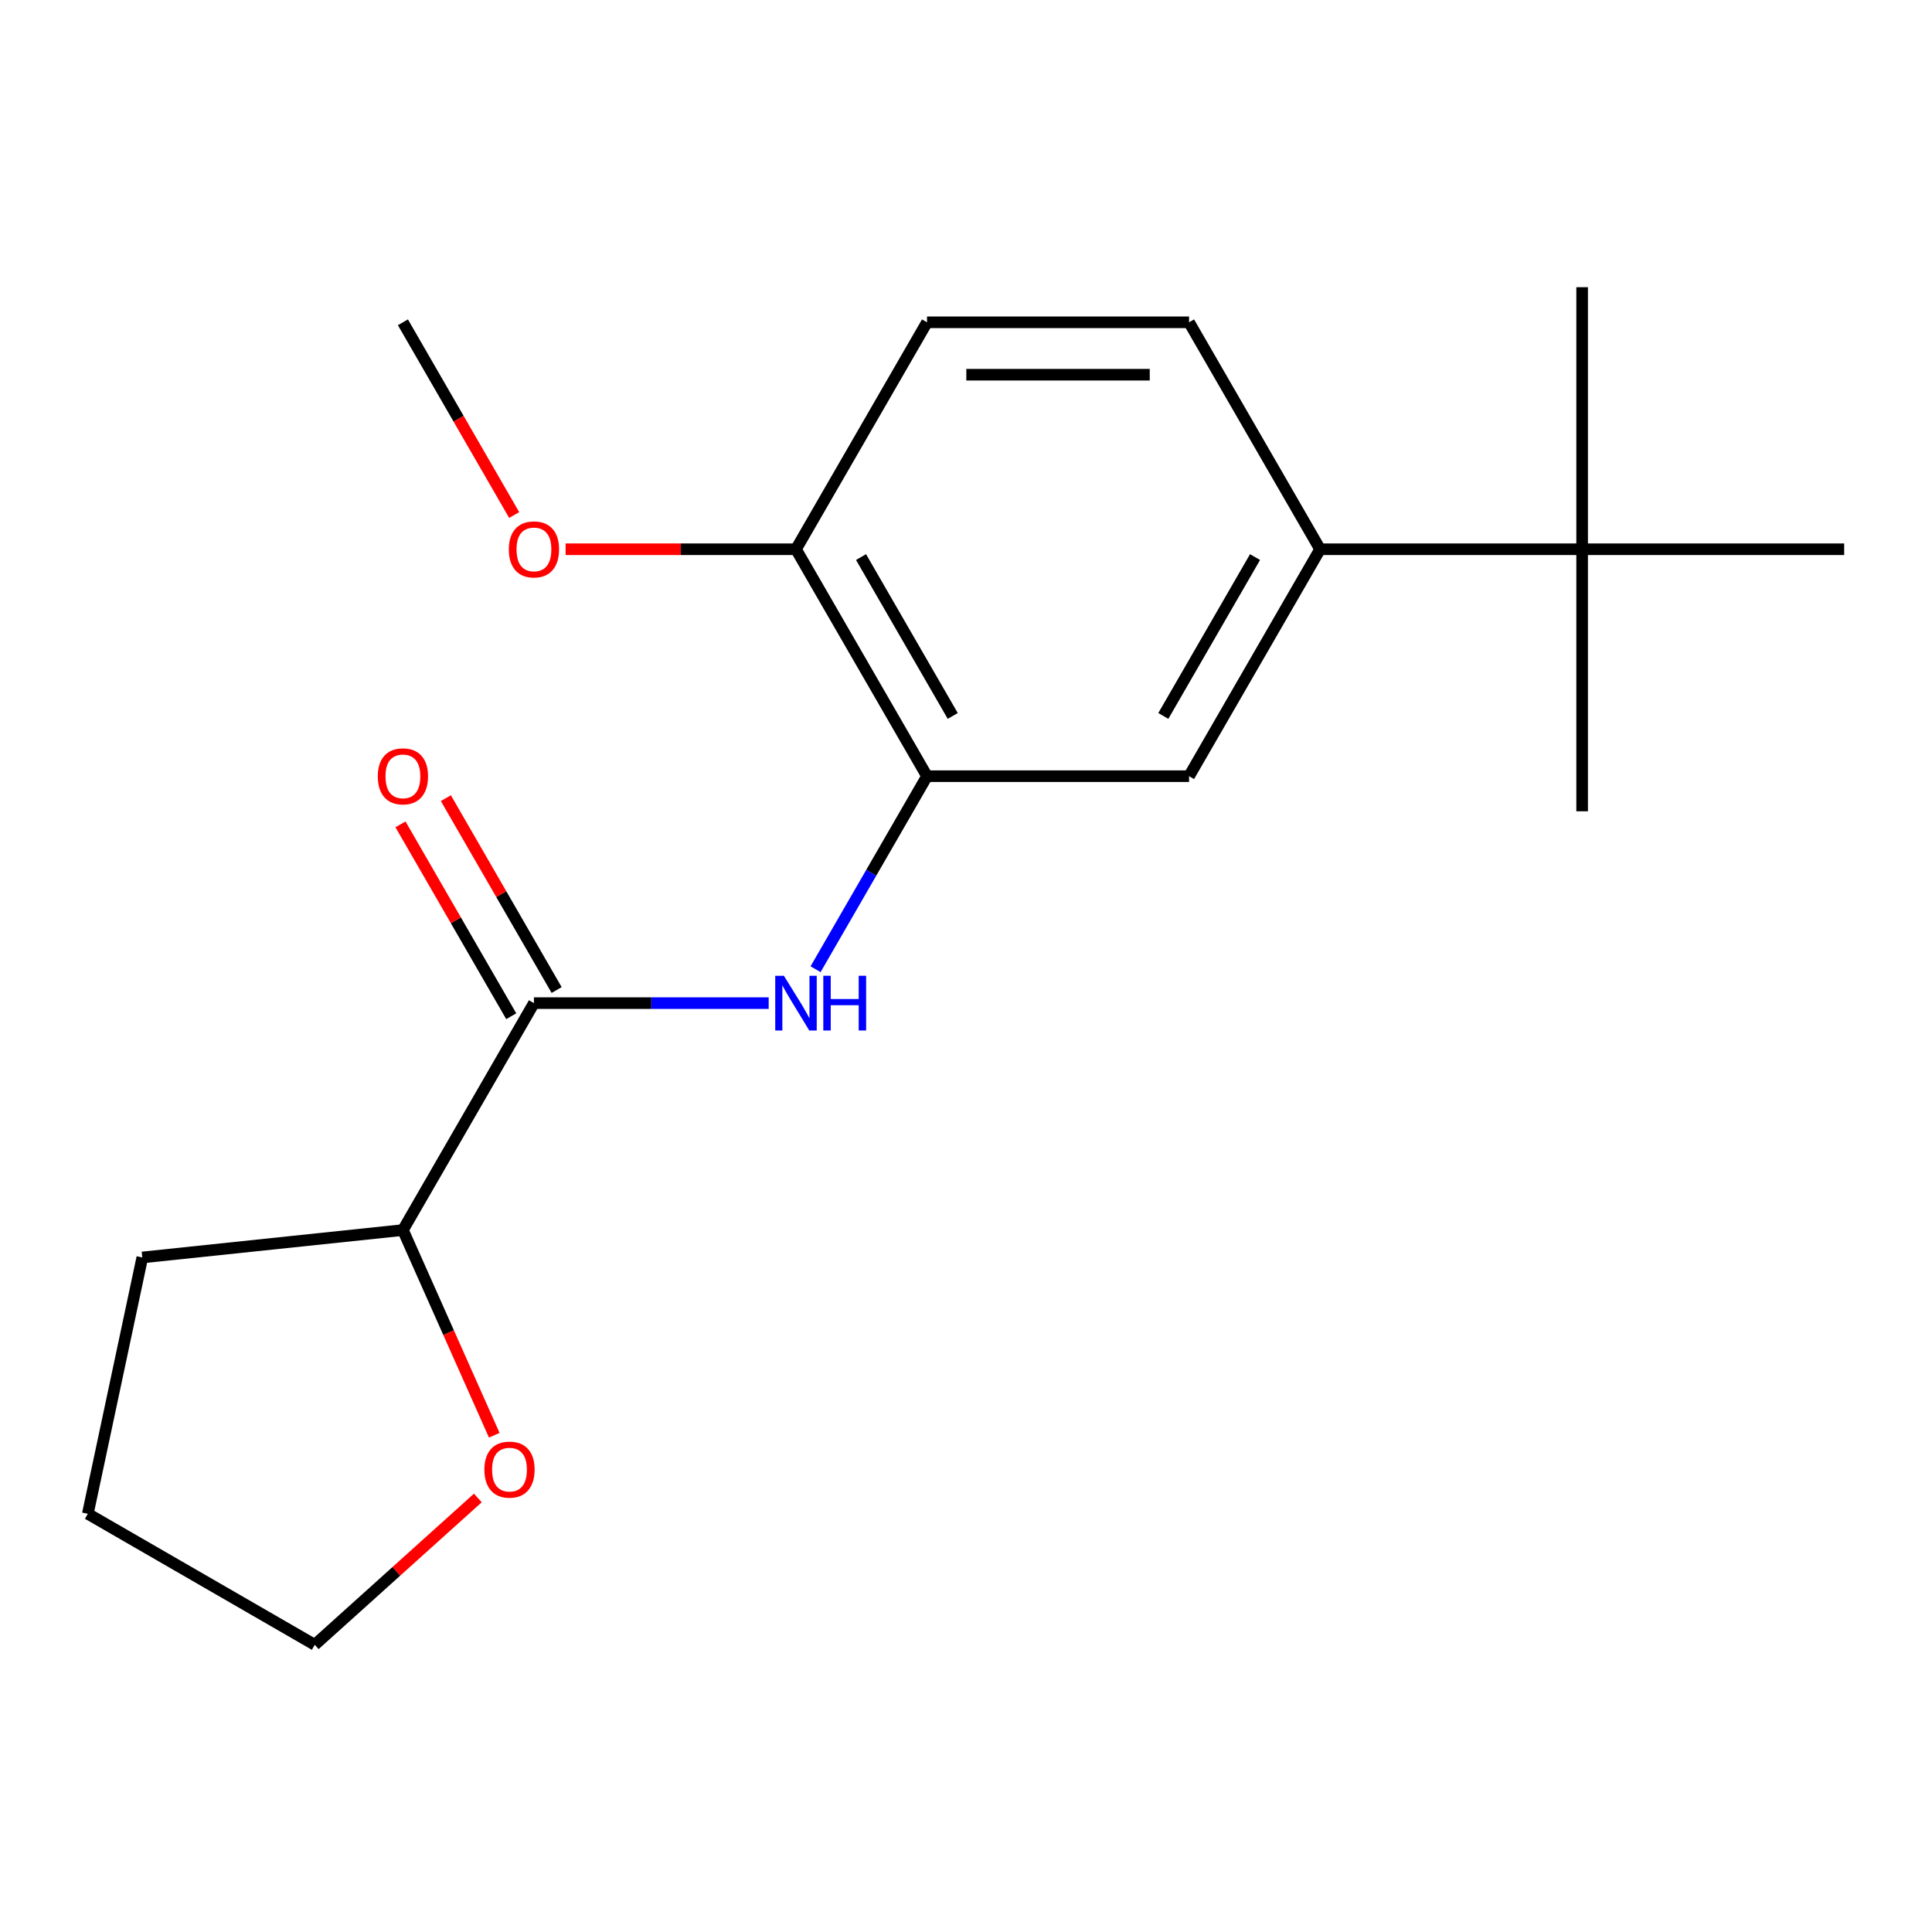 <?xml version='1.0' encoding='iso-8859-1'?>
<svg version='1.1' baseProfile='full'
              xmlns='http://www.w3.org/2000/svg'
                      xmlns:rdkit='http://www.rdkit.org/xml'
                      xmlns:xlink='http://www.w3.org/1999/xlink'
                  xml:space='preserve'
width='1000px' height='1000px' viewBox='0 0 1000 1000'>
<!-- END OF HEADER -->
<rect style='opacity:1.0;fill:#FFFFFF;stroke:none' width='1000' height='1000' x='0' y='0'> </rect>
<path class='bond-0' d='M 276.366,519.216 L 337.118,519.216' style='fill:none;fill-rule:evenodd;stroke:#000000;stroke-width:6px;stroke-linecap:butt;stroke-linejoin:miter;stroke-opacity:1' />
<path class='bond-0' d='M 337.118,519.216 L 397.871,519.216' style='fill:none;fill-rule:evenodd;stroke:#0000FF;stroke-width:6px;stroke-linecap:butt;stroke-linejoin:miter;stroke-opacity:1' />
<path class='bond-6' d='M 276.366,519.216 L 208.548,636.68' style='fill:none;fill-rule:evenodd;stroke:#000000;stroke-width:6px;stroke-linecap:butt;stroke-linejoin:miter;stroke-opacity:1' />
<path class='bond-7' d='M 288.112,512.434 L 259.443,462.778' style='fill:none;fill-rule:evenodd;stroke:#000000;stroke-width:6px;stroke-linecap:butt;stroke-linejoin:miter;stroke-opacity:1' />
<path class='bond-7' d='M 259.443,462.778 L 230.774,413.121' style='fill:none;fill-rule:evenodd;stroke:#FF0000;stroke-width:6px;stroke-linecap:butt;stroke-linejoin:miter;stroke-opacity:1' />
<path class='bond-7' d='M 264.619,525.998 L 235.95,476.341' style='fill:none;fill-rule:evenodd;stroke:#000000;stroke-width:6px;stroke-linecap:butt;stroke-linejoin:miter;stroke-opacity:1' />
<path class='bond-7' d='M 235.95,476.341 L 207.281,426.685' style='fill:none;fill-rule:evenodd;stroke:#FF0000;stroke-width:6px;stroke-linecap:butt;stroke-linejoin:miter;stroke-opacity:1' />
<path class='bond-1' d='M 422.135,501.665 L 450.977,451.709' style='fill:none;fill-rule:evenodd;stroke:#0000FF;stroke-width:6px;stroke-linecap:butt;stroke-linejoin:miter;stroke-opacity:1' />
<path class='bond-1' d='M 450.977,451.709 L 479.82,401.752' style='fill:none;fill-rule:evenodd;stroke:#000000;stroke-width:6px;stroke-linecap:butt;stroke-linejoin:miter;stroke-opacity:1' />
<path class='bond-3' d='M 479.82,401.752 L 615.456,401.752' style='fill:none;fill-rule:evenodd;stroke:#000000;stroke-width:6px;stroke-linecap:butt;stroke-linejoin:miter;stroke-opacity:1' />
<path class='bond-5' d='M 479.82,401.752 L 412.002,284.288' style='fill:none;fill-rule:evenodd;stroke:#000000;stroke-width:6px;stroke-linecap:butt;stroke-linejoin:miter;stroke-opacity:1' />
<path class='bond-5' d='M 493.14,370.569 L 445.667,288.344' style='fill:none;fill-rule:evenodd;stroke:#000000;stroke-width:6px;stroke-linecap:butt;stroke-linejoin:miter;stroke-opacity:1' />
<path class='bond-2' d='M 683.274,284.288 L 615.456,401.752' style='fill:none;fill-rule:evenodd;stroke:#000000;stroke-width:6px;stroke-linecap:butt;stroke-linejoin:miter;stroke-opacity:1' />
<path class='bond-2' d='M 649.608,288.344 L 602.135,370.569' style='fill:none;fill-rule:evenodd;stroke:#000000;stroke-width:6px;stroke-linecap:butt;stroke-linejoin:miter;stroke-opacity:1' />
<path class='bond-4' d='M 683.274,284.288 L 818.91,284.288' style='fill:none;fill-rule:evenodd;stroke:#000000;stroke-width:6px;stroke-linecap:butt;stroke-linejoin:miter;stroke-opacity:1' />
<path class='bond-20' d='M 683.274,284.288 L 615.456,166.824' style='fill:none;fill-rule:evenodd;stroke:#000000;stroke-width:6px;stroke-linecap:butt;stroke-linejoin:miter;stroke-opacity:1' />
<path class='bond-12' d='M 818.91,284.288 L 818.91,419.924' style='fill:none;fill-rule:evenodd;stroke:#000000;stroke-width:6px;stroke-linecap:butt;stroke-linejoin:miter;stroke-opacity:1' />
<path class='bond-13' d='M 818.91,284.288 L 818.91,148.652' style='fill:none;fill-rule:evenodd;stroke:#000000;stroke-width:6px;stroke-linecap:butt;stroke-linejoin:miter;stroke-opacity:1' />
<path class='bond-14' d='M 818.91,284.288 L 954.545,284.288' style='fill:none;fill-rule:evenodd;stroke:#000000;stroke-width:6px;stroke-linecap:butt;stroke-linejoin:miter;stroke-opacity:1' />
<path class='bond-10' d='M 412.002,284.288 L 479.82,166.824' style='fill:none;fill-rule:evenodd;stroke:#000000;stroke-width:6px;stroke-linecap:butt;stroke-linejoin:miter;stroke-opacity:1' />
<path class='bond-11' d='M 412.002,284.288 L 352.379,284.288' style='fill:none;fill-rule:evenodd;stroke:#000000;stroke-width:6px;stroke-linecap:butt;stroke-linejoin:miter;stroke-opacity:1' />
<path class='bond-11' d='M 352.379,284.288 L 292.757,284.288' style='fill:none;fill-rule:evenodd;stroke:#FF0000;stroke-width:6px;stroke-linecap:butt;stroke-linejoin:miter;stroke-opacity:1' />
<path class='bond-8' d='M 208.548,636.68 L 232.189,689.78' style='fill:none;fill-rule:evenodd;stroke:#000000;stroke-width:6px;stroke-linecap:butt;stroke-linejoin:miter;stroke-opacity:1' />
<path class='bond-8' d='M 232.189,689.78 L 255.83,742.879' style='fill:none;fill-rule:evenodd;stroke:#FF0000;stroke-width:6px;stroke-linecap:butt;stroke-linejoin:miter;stroke-opacity:1' />
<path class='bond-16' d='M 208.548,636.68 L 73.655,650.858' style='fill:none;fill-rule:evenodd;stroke:#000000;stroke-width:6px;stroke-linecap:butt;stroke-linejoin:miter;stroke-opacity:1' />
<path class='bond-15' d='M 247.325,775.348 L 205.122,813.348' style='fill:none;fill-rule:evenodd;stroke:#FF0000;stroke-width:6px;stroke-linecap:butt;stroke-linejoin:miter;stroke-opacity:1' />
<path class='bond-15' d='M 205.122,813.348 L 162.919,851.348' style='fill:none;fill-rule:evenodd;stroke:#000000;stroke-width:6px;stroke-linecap:butt;stroke-linejoin:miter;stroke-opacity:1' />
<path class='bond-9' d='M 615.456,166.824 L 479.82,166.824' style='fill:none;fill-rule:evenodd;stroke:#000000;stroke-width:6px;stroke-linecap:butt;stroke-linejoin:miter;stroke-opacity:1' />
<path class='bond-9' d='M 595.11,193.951 L 500.165,193.951' style='fill:none;fill-rule:evenodd;stroke:#000000;stroke-width:6px;stroke-linecap:butt;stroke-linejoin:miter;stroke-opacity:1' />
<path class='bond-17' d='M 266.14,266.577 L 237.344,216.7' style='fill:none;fill-rule:evenodd;stroke:#FF0000;stroke-width:6px;stroke-linecap:butt;stroke-linejoin:miter;stroke-opacity:1' />
<path class='bond-17' d='M 237.344,216.7 L 208.548,166.824' style='fill:none;fill-rule:evenodd;stroke:#000000;stroke-width:6px;stroke-linecap:butt;stroke-linejoin:miter;stroke-opacity:1' />
<path class='bond-19' d='M 162.919,851.348 L 45.455,783.53' style='fill:none;fill-rule:evenodd;stroke:#000000;stroke-width:6px;stroke-linecap:butt;stroke-linejoin:miter;stroke-opacity:1' />
<path class='bond-18' d='M 73.655,650.858 L 45.455,783.53' style='fill:none;fill-rule:evenodd;stroke:#000000;stroke-width:6px;stroke-linecap:butt;stroke-linejoin:miter;stroke-opacity:1' />
<path  class='atom-1' d='M 405.742 505.056
L 415.022 520.056
Q 415.942 521.536, 417.422 524.216
Q 418.902 526.896, 418.982 527.056
L 418.982 505.056
L 422.742 505.056
L 422.742 533.376
L 418.862 533.376
L 408.902 516.976
Q 407.742 515.056, 406.502 512.856
Q 405.302 510.656, 404.942 509.976
L 404.942 533.376
L 401.262 533.376
L 401.262 505.056
L 405.742 505.056
' fill='#0000FF'/>
<path  class='atom-1' d='M 426.142 505.056
L 429.982 505.056
L 429.982 517.096
L 444.462 517.096
L 444.462 505.056
L 448.302 505.056
L 448.302 533.376
L 444.462 533.376
L 444.462 520.296
L 429.982 520.296
L 429.982 533.376
L 426.142 533.376
L 426.142 505.056
' fill='#0000FF'/>
<path  class='atom-8' d='M 195.548 401.832
Q 195.548 395.032, 198.908 391.232
Q 202.268 387.432, 208.548 387.432
Q 214.828 387.432, 218.188 391.232
Q 221.548 395.032, 221.548 401.832
Q 221.548 408.712, 218.148 412.632
Q 214.748 416.512, 208.548 416.512
Q 202.308 416.512, 198.908 412.632
Q 195.548 408.752, 195.548 401.832
M 208.548 413.312
Q 212.868 413.312, 215.188 410.432
Q 217.548 407.512, 217.548 401.832
Q 217.548 396.272, 215.188 393.472
Q 212.868 390.632, 208.548 390.632
Q 204.228 390.632, 201.868 393.432
Q 199.548 396.232, 199.548 401.832
Q 199.548 407.552, 201.868 410.432
Q 204.228 413.312, 208.548 413.312
' fill='#FF0000'/>
<path  class='atom-9' d='M 250.716 760.67
Q 250.716 753.87, 254.076 750.07
Q 257.436 746.27, 263.716 746.27
Q 269.996 746.27, 273.356 750.07
Q 276.716 753.87, 276.716 760.67
Q 276.716 767.55, 273.316 771.47
Q 269.916 775.35, 263.716 775.35
Q 257.476 775.35, 254.076 771.47
Q 250.716 767.59, 250.716 760.67
M 263.716 772.15
Q 268.036 772.15, 270.356 769.27
Q 272.716 766.35, 272.716 760.67
Q 272.716 755.11, 270.356 752.31
Q 268.036 749.47, 263.716 749.47
Q 259.396 749.47, 257.036 752.27
Q 254.716 755.07, 254.716 760.67
Q 254.716 766.39, 257.036 769.27
Q 259.396 772.15, 263.716 772.15
' fill='#FF0000'/>
<path  class='atom-12' d='M 263.366 284.368
Q 263.366 277.568, 266.726 273.768
Q 270.086 269.968, 276.366 269.968
Q 282.646 269.968, 286.006 273.768
Q 289.366 277.568, 289.366 284.368
Q 289.366 291.248, 285.966 295.168
Q 282.566 299.048, 276.366 299.048
Q 270.126 299.048, 266.726 295.168
Q 263.366 291.288, 263.366 284.368
M 276.366 295.848
Q 280.686 295.848, 283.006 292.968
Q 285.366 290.048, 285.366 284.368
Q 285.366 278.808, 283.006 276.008
Q 280.686 273.168, 276.366 273.168
Q 272.046 273.168, 269.686 275.968
Q 267.366 278.768, 267.366 284.368
Q 267.366 290.088, 269.686 292.968
Q 272.046 295.848, 276.366 295.848
' fill='#FF0000'/>
</svg>
